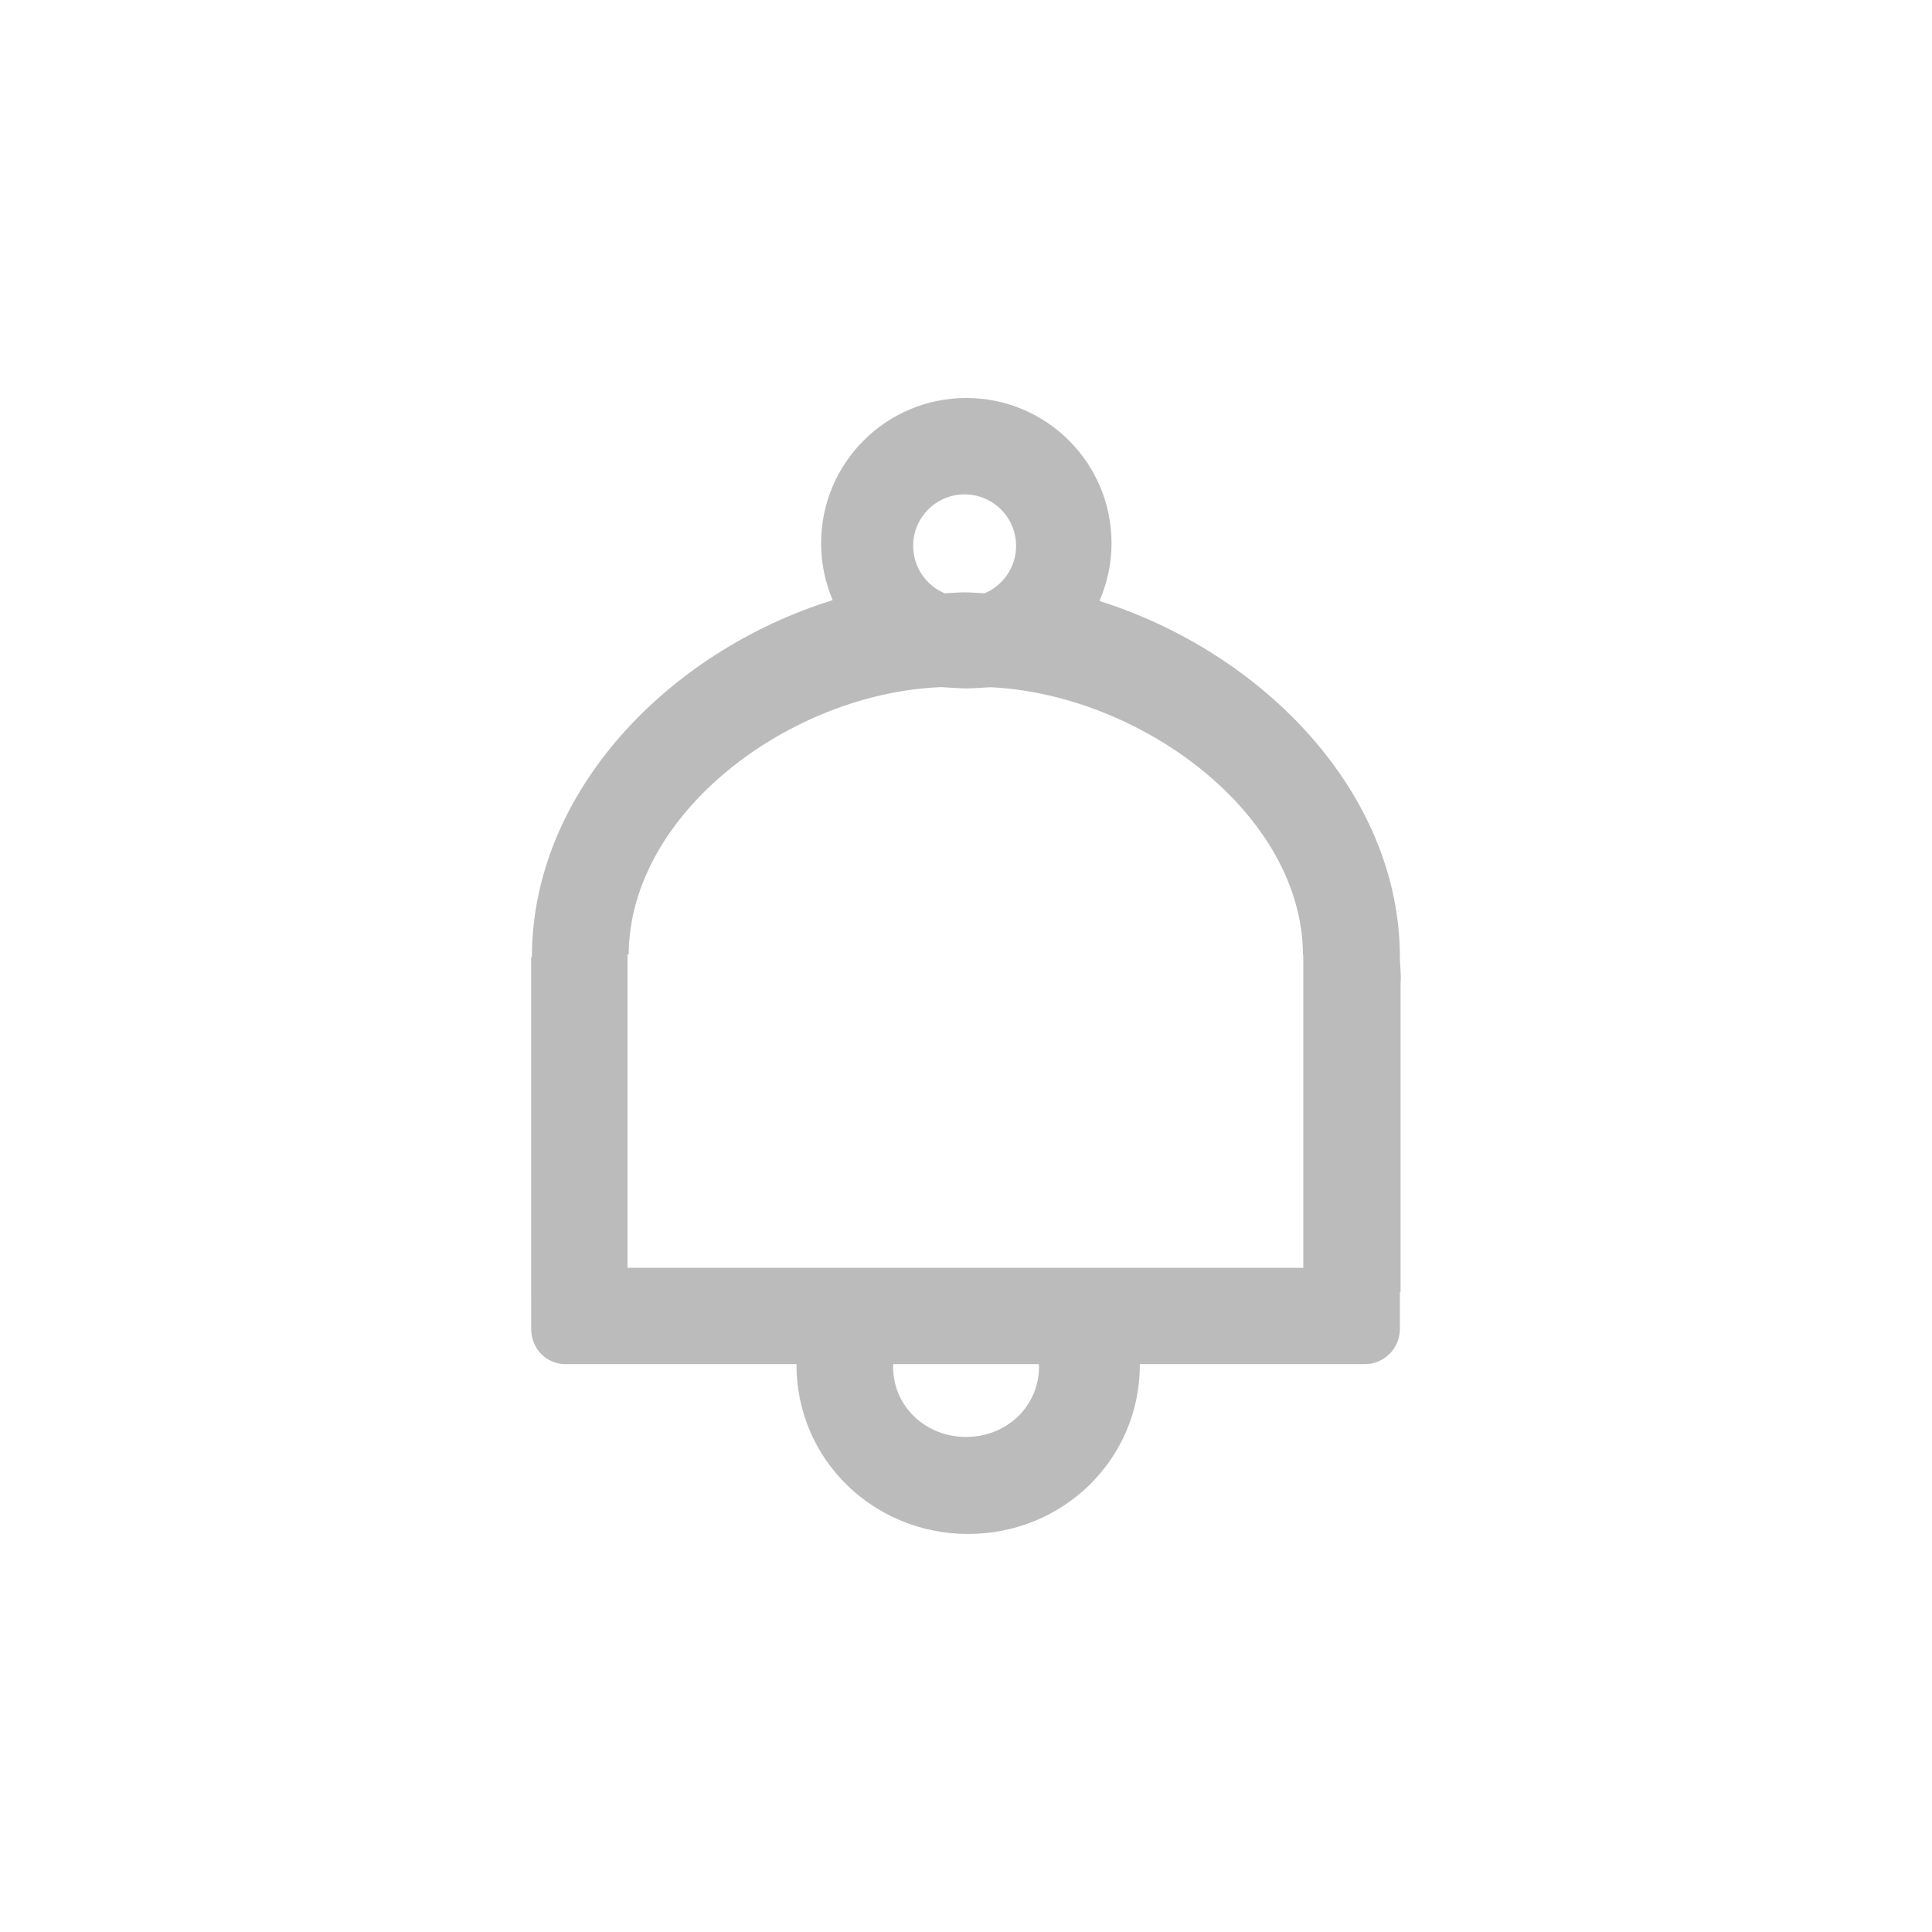 <?xml version="1.0" encoding="utf-8"?>
<!-- Generator: Adobe Illustrator 17.0.0, SVG Export Plug-In . SVG Version: 6.00 Build 0)  -->
<!DOCTYPE svg PUBLIC "-//W3C//DTD SVG 1.1//EN" "http://www.w3.org/Graphics/SVG/1.1/DTD/svg11.dtd">
<svg version="1.1" id="Layer_1" xmlns="http://www.w3.org/2000/svg" xmlns:xlink="http://www.w3.org/1999/xlink" x="0px" y="0px"
	 width="80px" height="80px" viewBox="0 0 80 80" enable-background="new 0 0 80 80" xml:space="preserve">
<path fill-rule="evenodd" clip-rule="evenodd" fill="#BBBBBB" d="M57.931,53.497c0,0.001,0.036,0.001,0.036,0.001v1.53
	c0,0.806-0.654,1.459-1.46,1.459h-9.31c0,0.006,0.002,0.012,0.002,0.018c0,3.926-3.183,7.013-7.11,7.013
	c-3.926,0-7.109-3.087-7.109-7.013c0-0.007,0.001-0.012,0.001-0.018h-9.562c-0.806,0-1.424-0.653-1.424-1.459v-1.53
	c0-0.062-0.008-0.115-0.001-0.175V39.633h0.031c0.003-6.819,5.63-12.662,12.456-14.783c-0.309-0.724-0.481-1.52-0.481-2.357
	c0-3.321,2.692-6.013,6.013-6.013c3.321,0,6.013,2.692,6.013,6.013c0,0.851-0.182,1.658-0.501,2.392
	c6.806,2.149,12.441,7.967,12.441,14.753c0,0.379,0.064,0.717,0.029,1.059v12.801L57.931,53.497z M36.98,56.577
	c0,1.669,1.353,2.924,3.022,2.924c1.669,0,3.022-1.255,3.022-2.924c0-0.031-0.008-0.059-0.009-0.09h-6.025
	C36.989,56.519,36.98,56.547,36.98,56.577z M39.942,20.471c-1.176,0-2.13,0.955-2.13,2.131c0,0.884,0.539,1.642,1.306,1.965
	c0.277-0.01,0.553-0.04,0.83-0.04c0.274,0,0.548,0.03,0.822,0.04c0.766-0.323,1.304-1.081,1.304-1.965
	C42.073,21.426,41.119,20.471,39.942,20.471z M53.953,39.522c-0.039-5.864-6.752-10.777-12.95-11.066
	c-0.166,0.015-0.819,0.05-0.988,0.05c-0.186,0-0.855-0.038-1.037-0.054c-6.221,0.239-12.907,5.174-12.946,11.07h-0.047v12.974
	h27.981V39.522H53.953z"/>
</svg>

